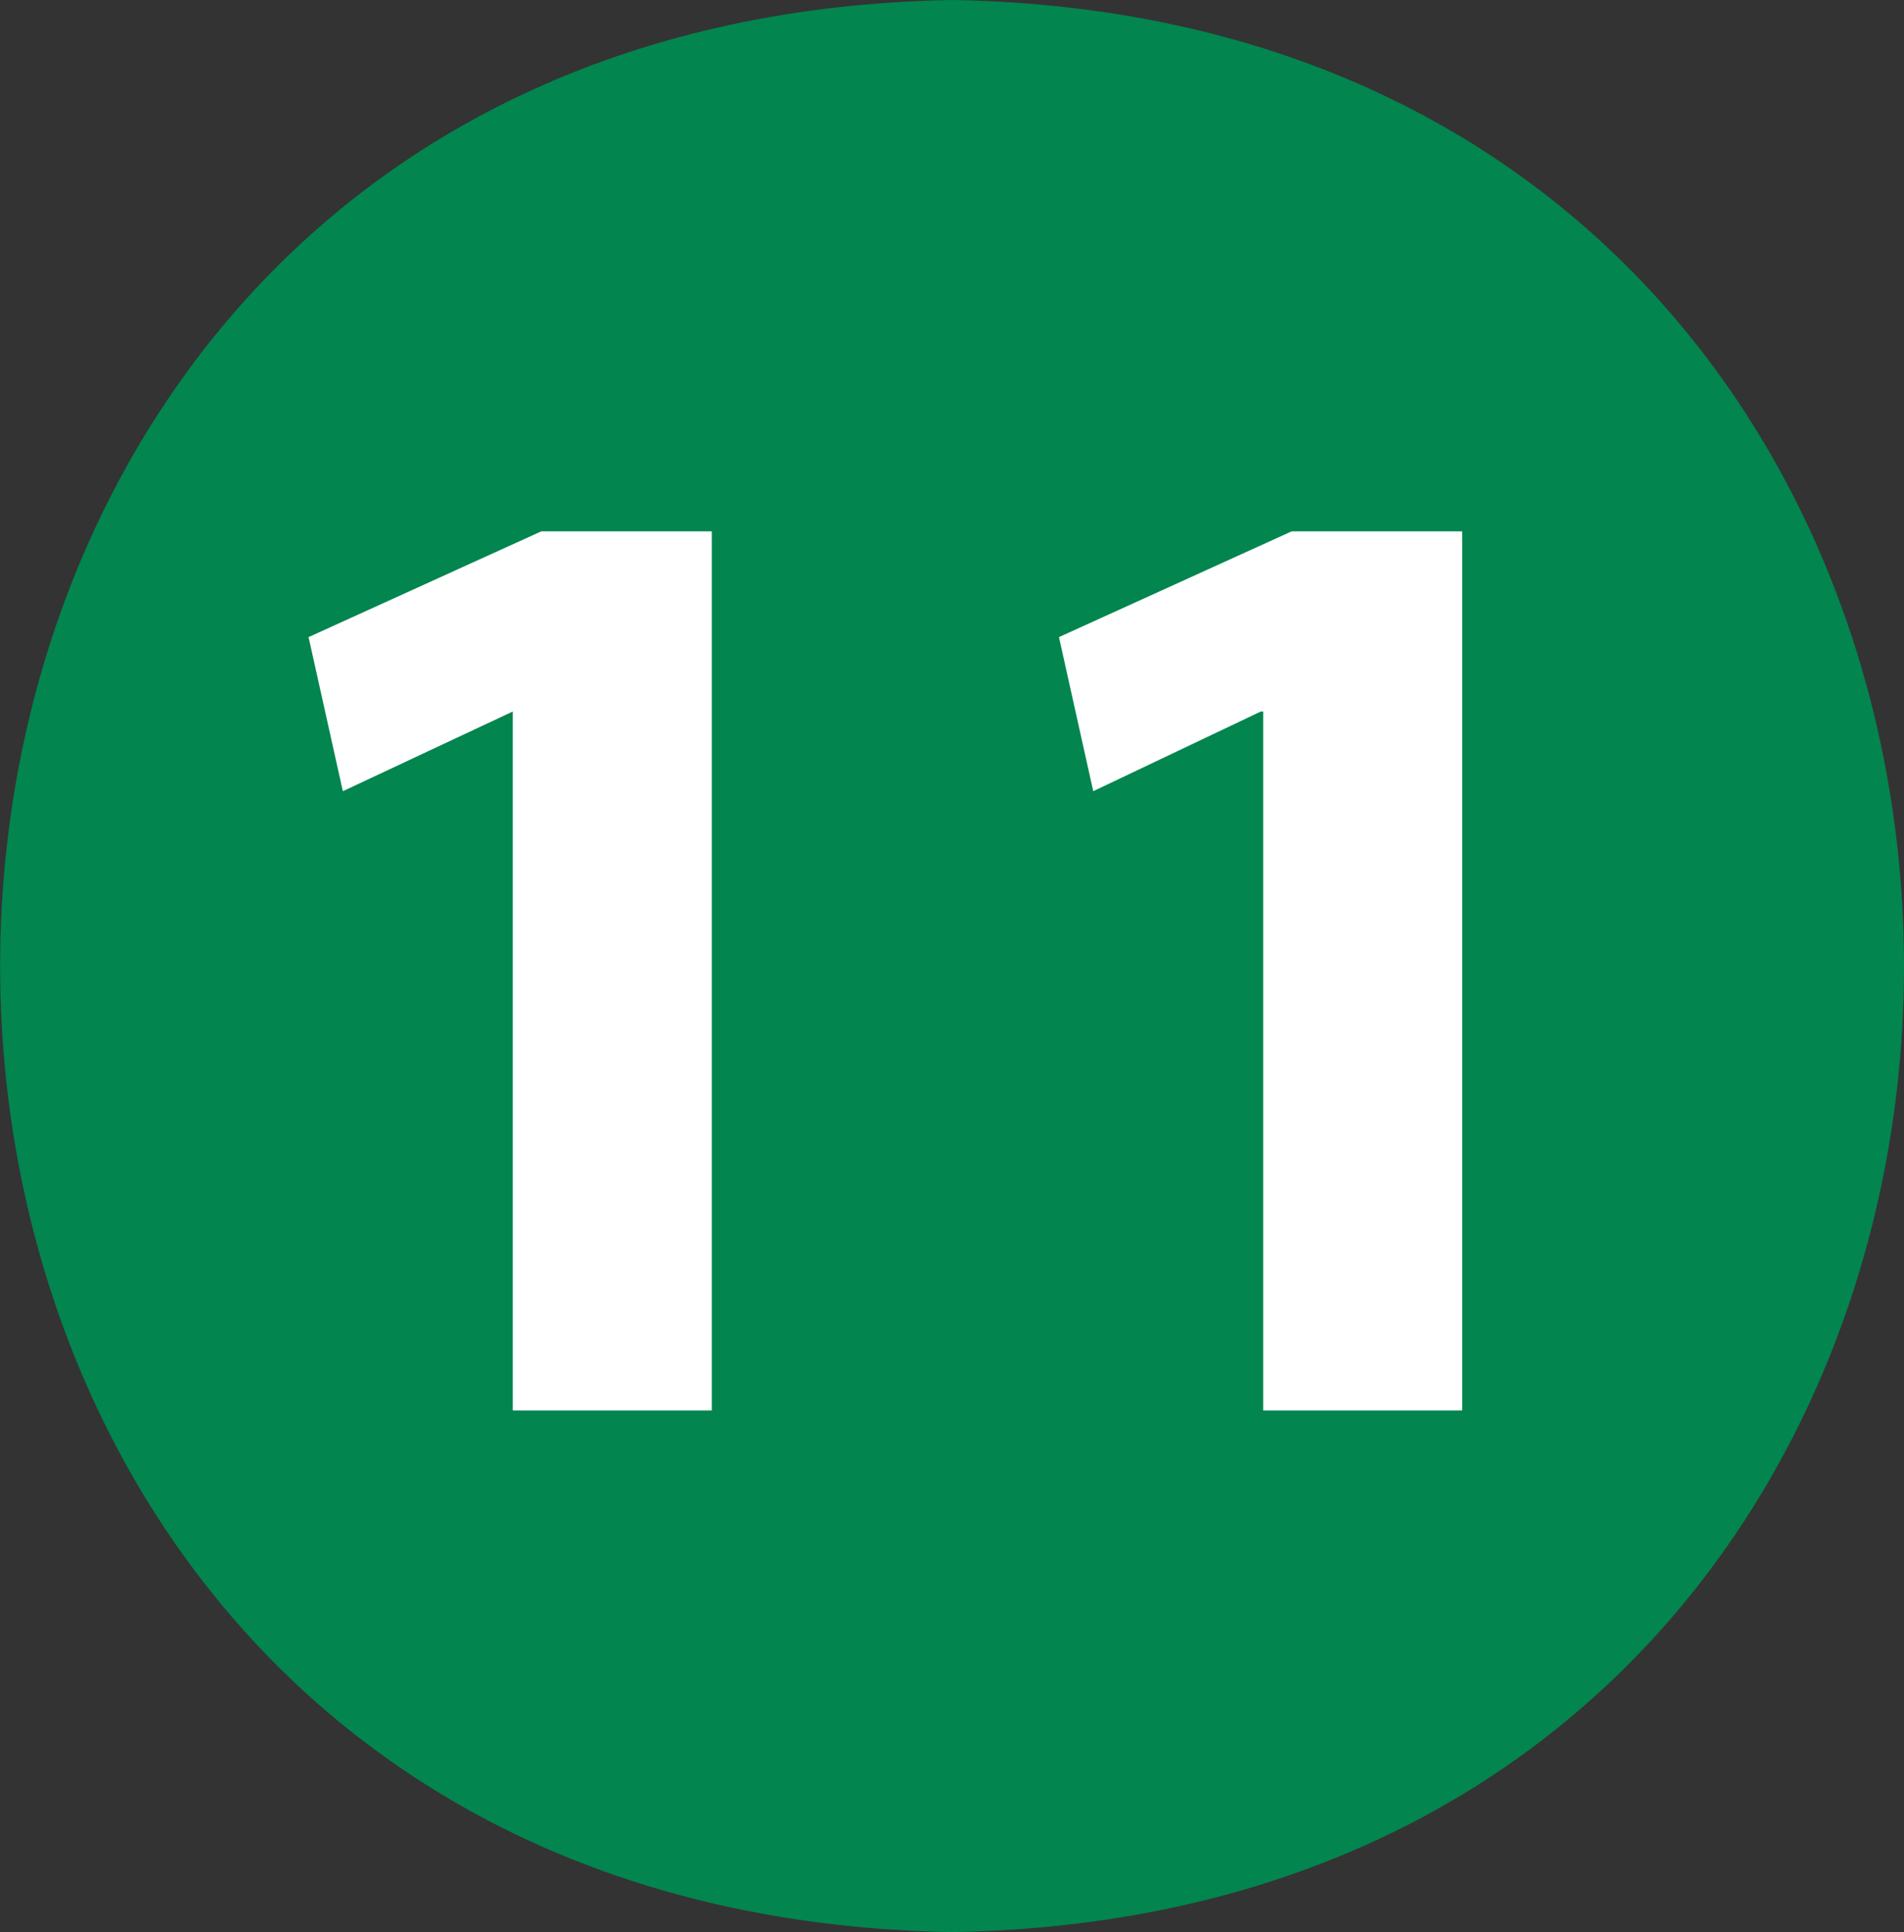 <svg xmlns="http://www.w3.org/2000/svg" viewBox="0 0 39.43 40"><rect x="0" y="0" width="39.43" height="40" fill="#333333" stroke="none"/><defs><style>.cls-1{fill:#02854f;}.cls-2{fill:#fff;}</style></defs><g id="Calque_2" data-name="Calque 2"><g id="Calque_1-2" data-name="Calque 1"><g id="FC_en_savoir_plus_M5" data-name="FC_en savoir plus M5"><g id="Calque_2-2" data-name="Calque 2"><g id="Objects"><path class="cls-1" d="M19.72,0C46,.45,46,39.55,19.72,40-6.57,39.55-6.57.45,19.72,0Z"/></g></g></g><path class="cls-2" d="M10.62,14.73h0L7.1,16.38l-.71-3.19L11.21,11h3.53v18.2H10.62Z"/><path class="cls-2" d="M26.16,14.73h-.05l-3.47,1.65-.71-3.19L26.75,11h3.53v18.2H26.16Z"/></g></g></svg>